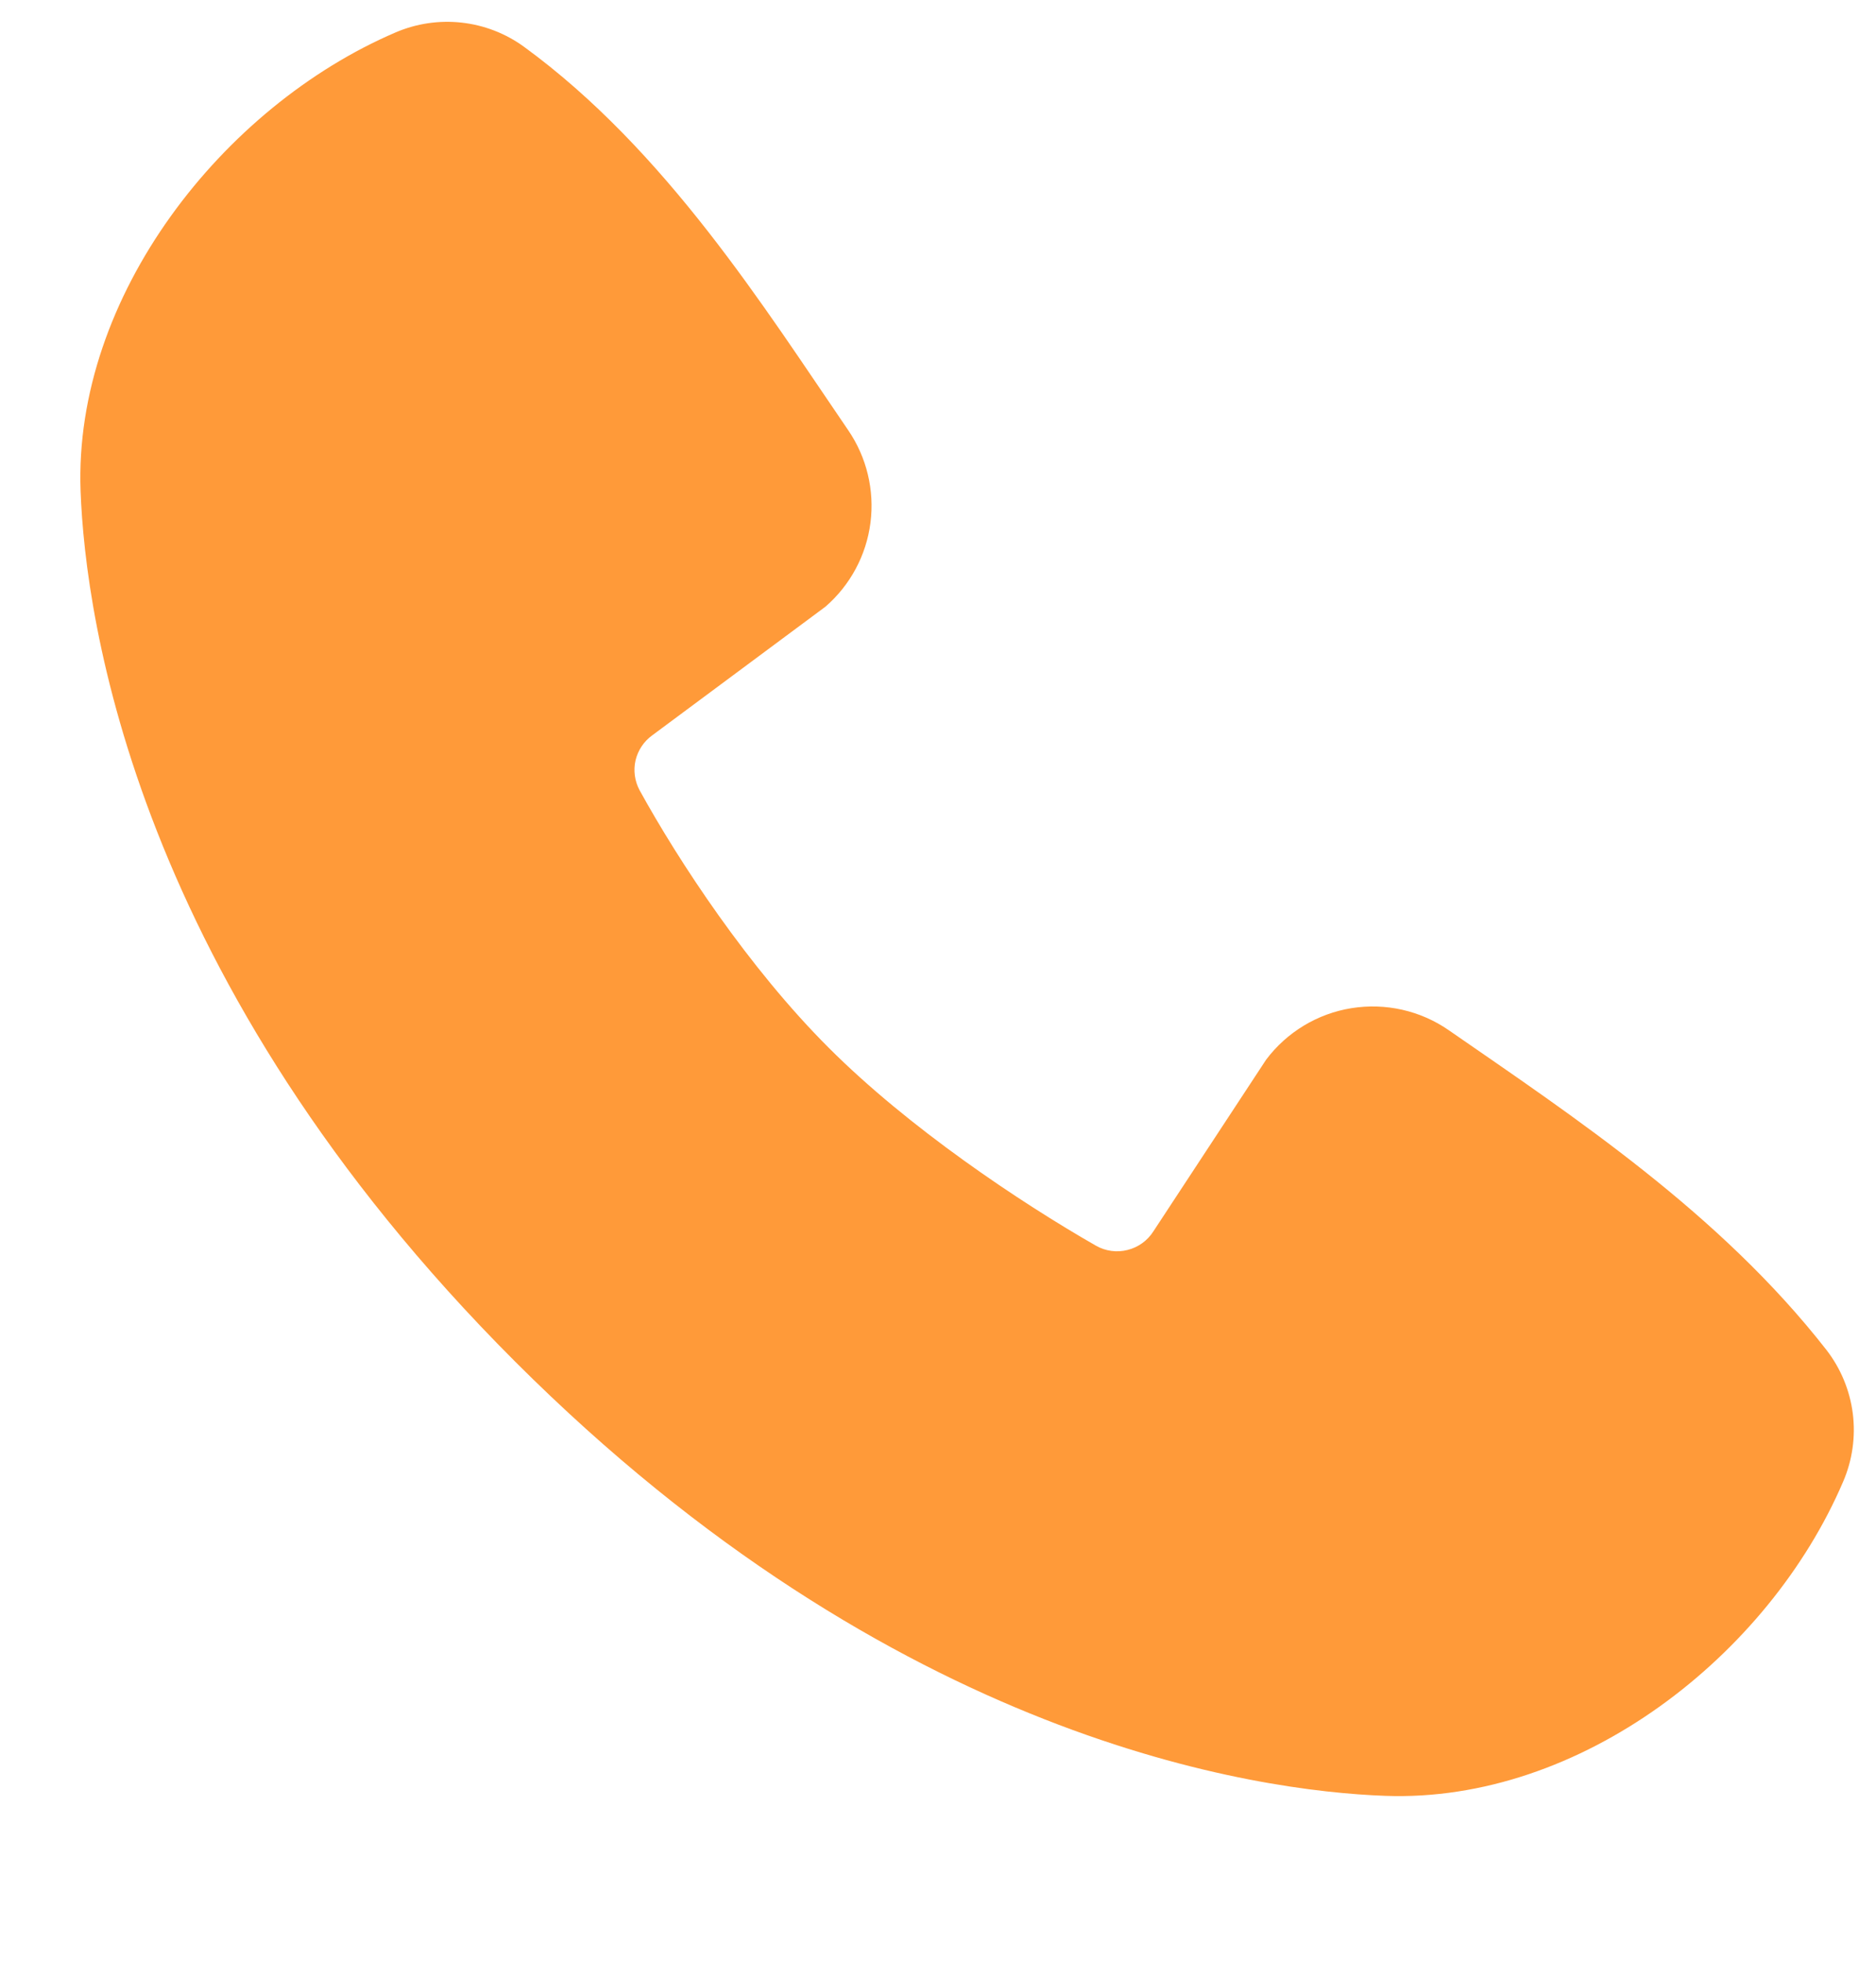 <svg width="22" height="23" viewBox="0 0 22 23" fill="none" xmlns="http://www.w3.org/2000/svg">
<path fill-rule="evenodd" clip-rule="evenodd" d="M16.242 21.055C14.742 21 10.491 20.413 6.038 15.961C1.587 11.509 1.001 7.259 0.945 5.758C0.861 3.471 2.614 1.249 4.637 0.381C4.881 0.276 5.148 0.236 5.412 0.265C5.676 0.294 5.928 0.391 6.143 0.547C7.809 1.762 8.959 3.599 9.947 5.044C10.164 5.361 10.257 5.748 10.208 6.129C10.159 6.511 9.971 6.861 9.68 7.113L7.648 8.622C7.55 8.693 7.481 8.797 7.453 8.915C7.426 9.033 7.443 9.157 7.5 9.264C7.96 10.1 8.779 11.346 9.717 12.283C10.654 13.221 11.959 14.094 12.854 14.606C12.966 14.669 13.098 14.687 13.223 14.655C13.348 14.624 13.456 14.546 13.525 14.438L14.848 12.424C15.091 12.101 15.45 11.884 15.849 11.82C16.248 11.756 16.657 11.848 16.989 12.078C18.455 13.093 20.166 14.223 21.418 15.826C21.586 16.043 21.693 16.3 21.728 16.573C21.762 16.845 21.723 17.121 21.614 17.373C20.743 19.407 18.536 21.14 16.242 21.055Z" fill="#FF9A39"/>
</svg>
